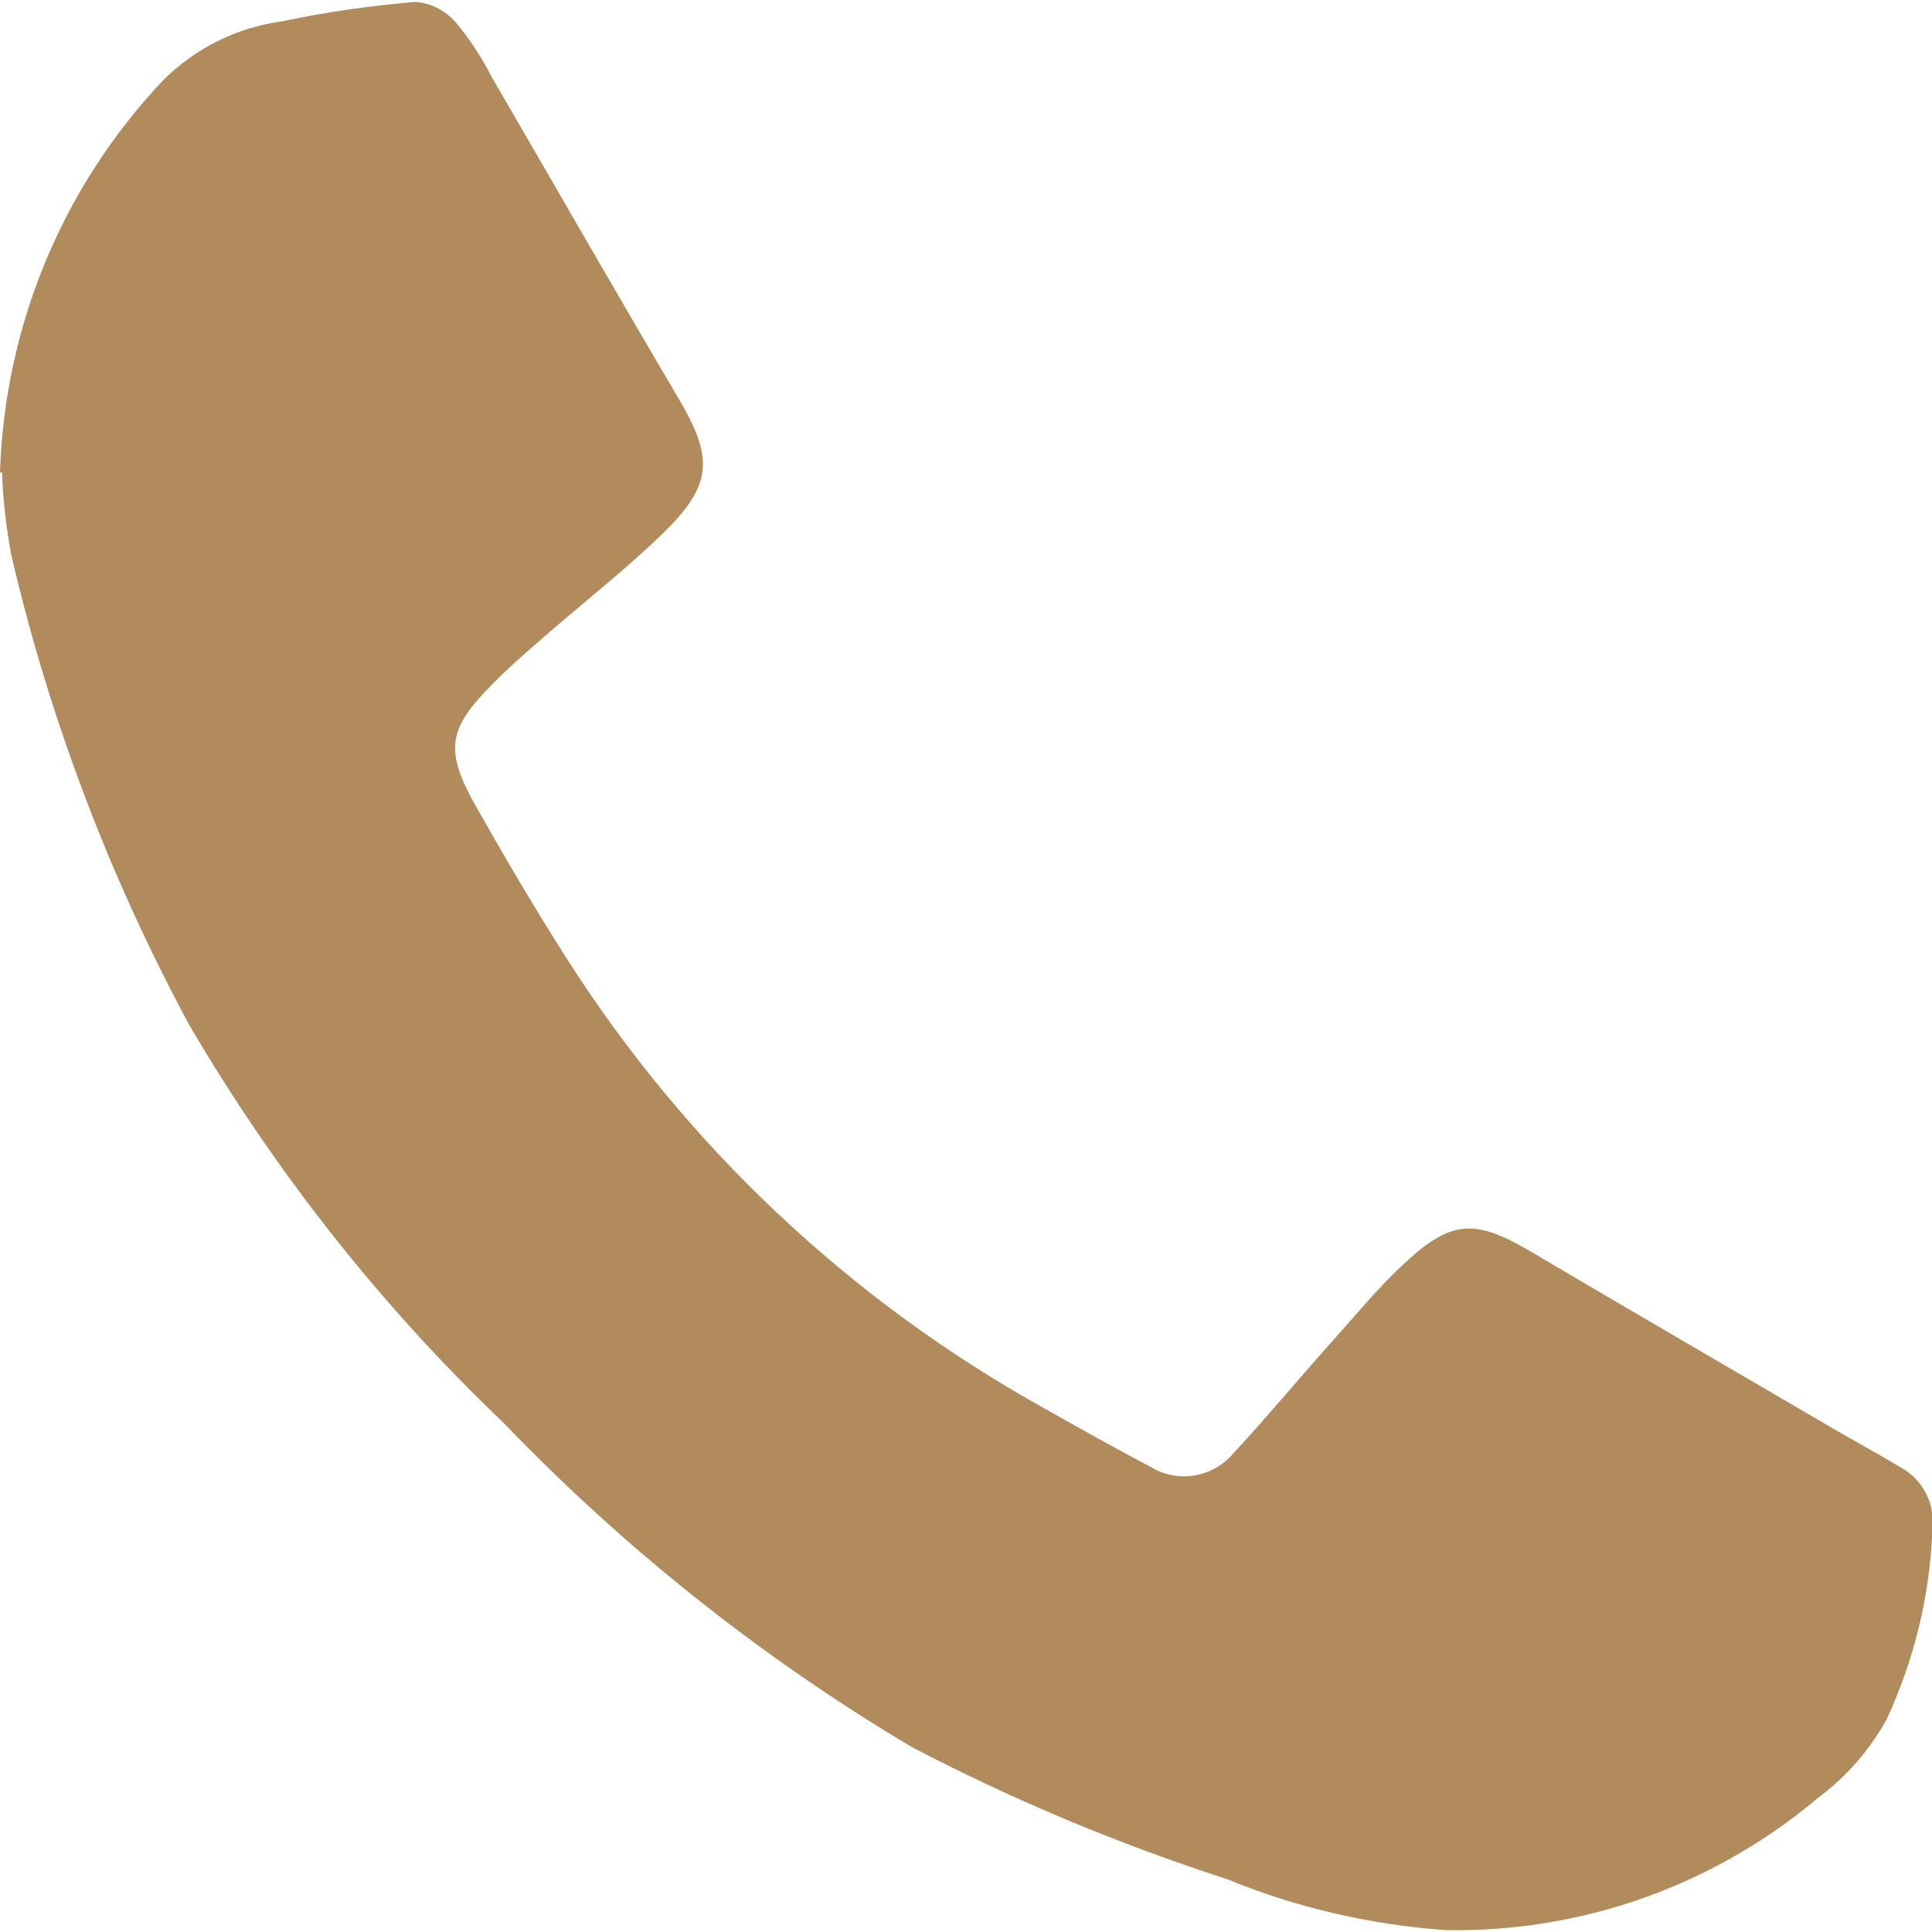<?xml version="1.0" encoding="UTF-8"?> <svg xmlns="http://www.w3.org/2000/svg" id="Layer_1" data-name="Layer 1" viewBox="0 0 50 50"><defs><style> .cls-1 { fill: #b28b5c; stroke-width: 0px; } </style></defs><g id="Group_23" data-name="Group 23"><path id="Path_73" data-name="Path 73" class="cls-1" d="m0,12.23c.12-3.78,1.61-7.38,4.2-10.13.84-.85,1.93-1.39,3.11-1.55,1.13-.24,2.27-.4,3.42-.5.4.02.78.21,1.05.51.37.44.69.93.95,1.44,1.61,2.77,3.2,5.55,4.83,8.31.89,1.51.9,2.21-.36,3.45-.99.97-2.09,1.82-3.13,2.73-.45.39-.91.79-1.33,1.22-1.16,1.16-1.24,1.72-.41,3.18.74,1.31,1.51,2.62,2.32,3.89,3.09,4.86,7.34,8.87,12.38,11.67.92.52,1.83,1.03,2.76,1.52.71.43,1.62.26,2.15-.38.87-.94,1.69-1.93,2.54-2.88.61-.68,1.19-1.39,1.85-2,1.24-1.16,1.85-1.17,3.32-.3,2.47,1.46,4.95,2.9,7.43,4.35.69.41,1.4.79,2.1,1.21.58.31.91.95.83,1.61-.06,1.7-.47,3.37-1.18,4.91-.44.79-1.04,1.49-1.77,2.03-2.7,2.28-6.13,3.5-9.66,3.43-1.94-.14-3.85-.58-5.65-1.32-2.81-.91-5.54-2.05-8.16-3.42-3.88-2.31-7.43-5.13-10.56-8.39-3.18-3.03-5.91-6.5-8.13-10.29-2.06-3.82-3.61-7.9-4.6-12.13-.14-.72-.22-1.45-.25-2.18Z"></path></g></svg> 